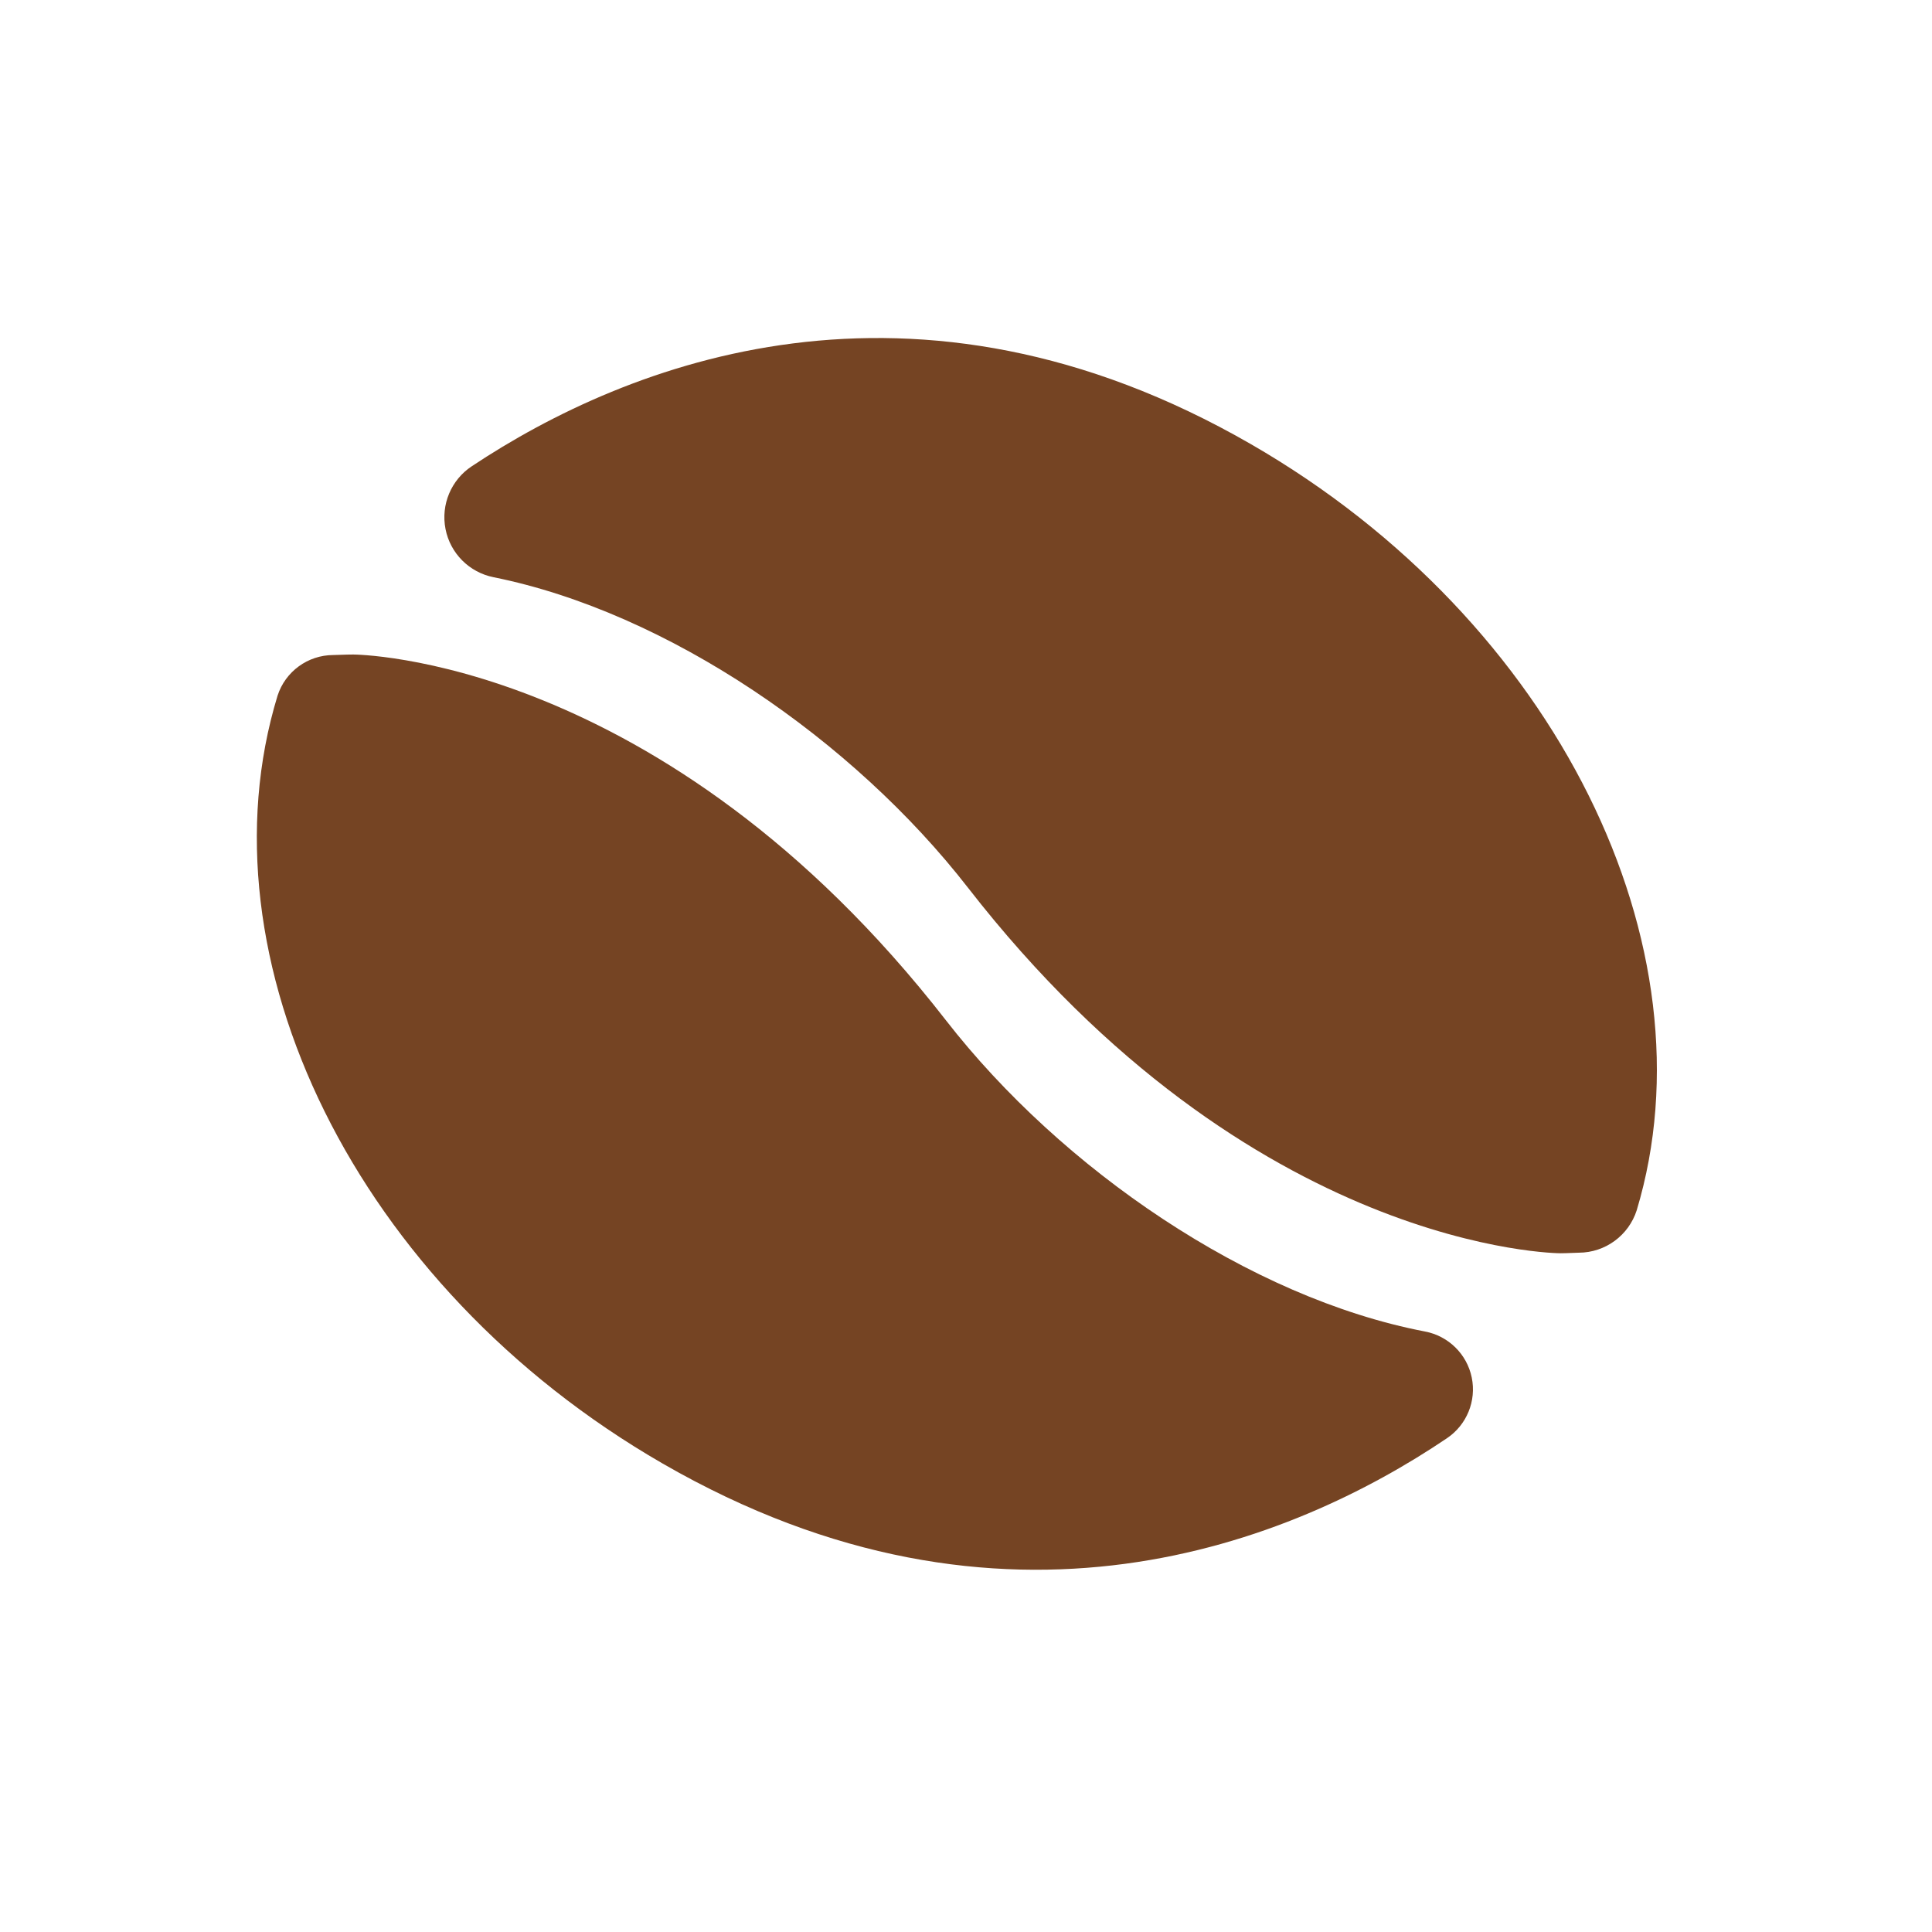 <svg xmlns="http://www.w3.org/2000/svg" fill="none" viewBox="0 0 800 800" height="800" width="800">
<g clip-path="url(#clip0_1691_2)">
<path fill="#754423" d="M114.936 288.043C118.173 278.062 127.439 271.287 137.932 271.239C142.536 271.039 146.283 271.023 146.283 271.023C146.283 271.023 274.06 271.183 391.684 422.477C439.534 484.023 517.315 537.402 590.037 551.344C599.761 553.176 607.424 560.704 609.418 570.4C611.412 580.096 607.349 590.033 599.121 595.56C535.227 638.677 415.819 687.573 274.418 606.037C146.923 532.514 81.725 396.766 114.936 288.043Z" clip-rule="evenodd" fill-rule="evenodd"></path>
<path fill="#754423" d="M677.733 501.14C674.396 511.569 664.724 518.672 653.773 518.715C649.51 518.923 646.148 518.946 646.148 518.946C646.148 518.946 518.372 518.786 400.748 367.492C353.329 306.499 276.509 253.53 204.365 239.013C194.31 237.003 186.444 229.128 184.477 219.059C182.501 208.983 186.796 198.717 195.356 193.065C259.729 150.268 378.106 103.258 518.013 183.933C645.188 257.285 710.382 392.54 677.733 501.14Z" clip-rule="evenodd" fill-rule="evenodd"></path>
</g>
<defs>
<clipPath id="clip0_1691_2">
<rect transform="matrix(0 -1 1 0 0 800)" fill="white" height="800" width="800"></rect>
</clipPath>
</defs>
</svg>
